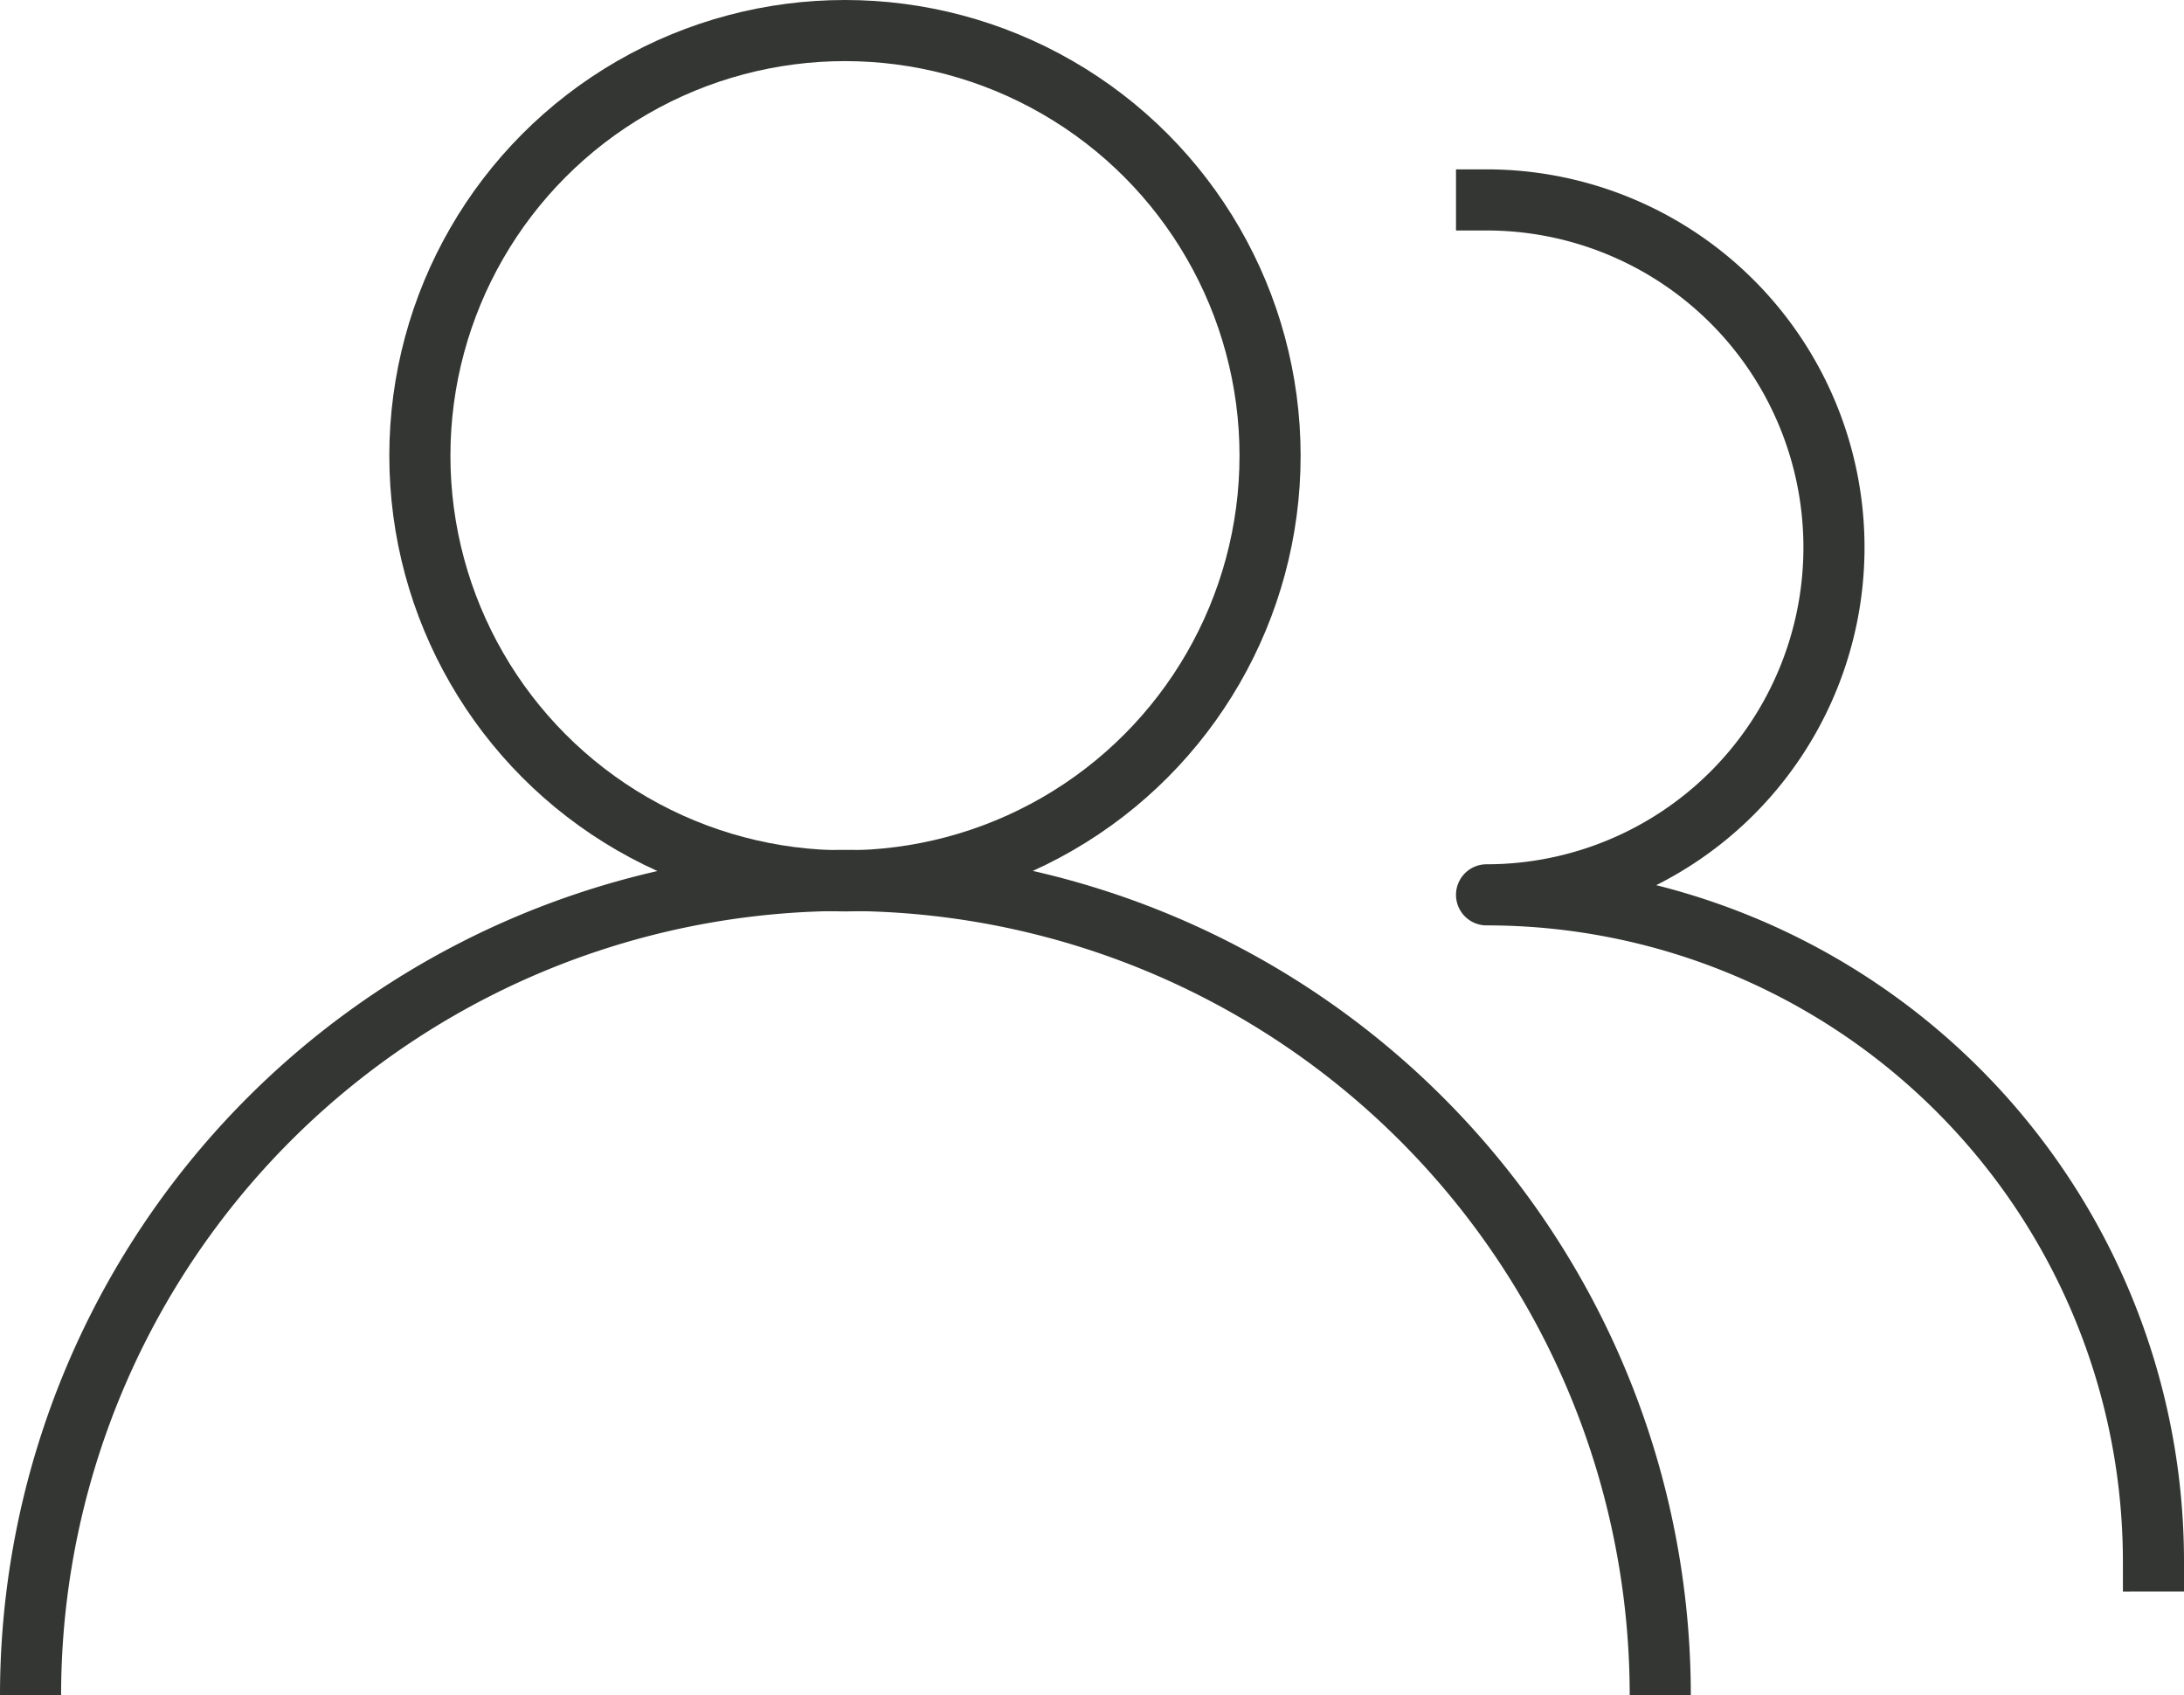 <svg xmlns="http://www.w3.org/2000/svg" width="25.02" height="19.42" viewBox="0 0 25.02 19.42">
  <g id="WAHI-Icons-People" transform="translate(0.35 0.35)">
    <g id="Group_126" data-name="Group 126">
      <circle id="Ellipse_7" data-name="Ellipse 7" cx="4.87" cy="4.87" r="4.87" transform="translate(4.46)" fill="none" stroke="#333632" stroke-miterlimit="10" stroke-width="0.7"/>
      <path id="Path_255" data-name="Path 255" d="M19.01,22.03a9.335,9.335,0,0,0-18.67,0" transform="translate(-0.34 -2.96)" fill="none" stroke="#333632" stroke-miterlimit="10" stroke-width="0.7"/>
    </g>
    <path id="Path_256" data-name="Path 256" d="M24.66,20.49a7.637,7.637,0,0,0-7.64-7.63h0a3.98,3.98,0,0,0,0-7.96" transform="translate(-0.34 -2.96)" fill="none" stroke="#333632" stroke-linecap="square" stroke-linejoin="round" stroke-width="0.7"/>
  </g>
</svg>

